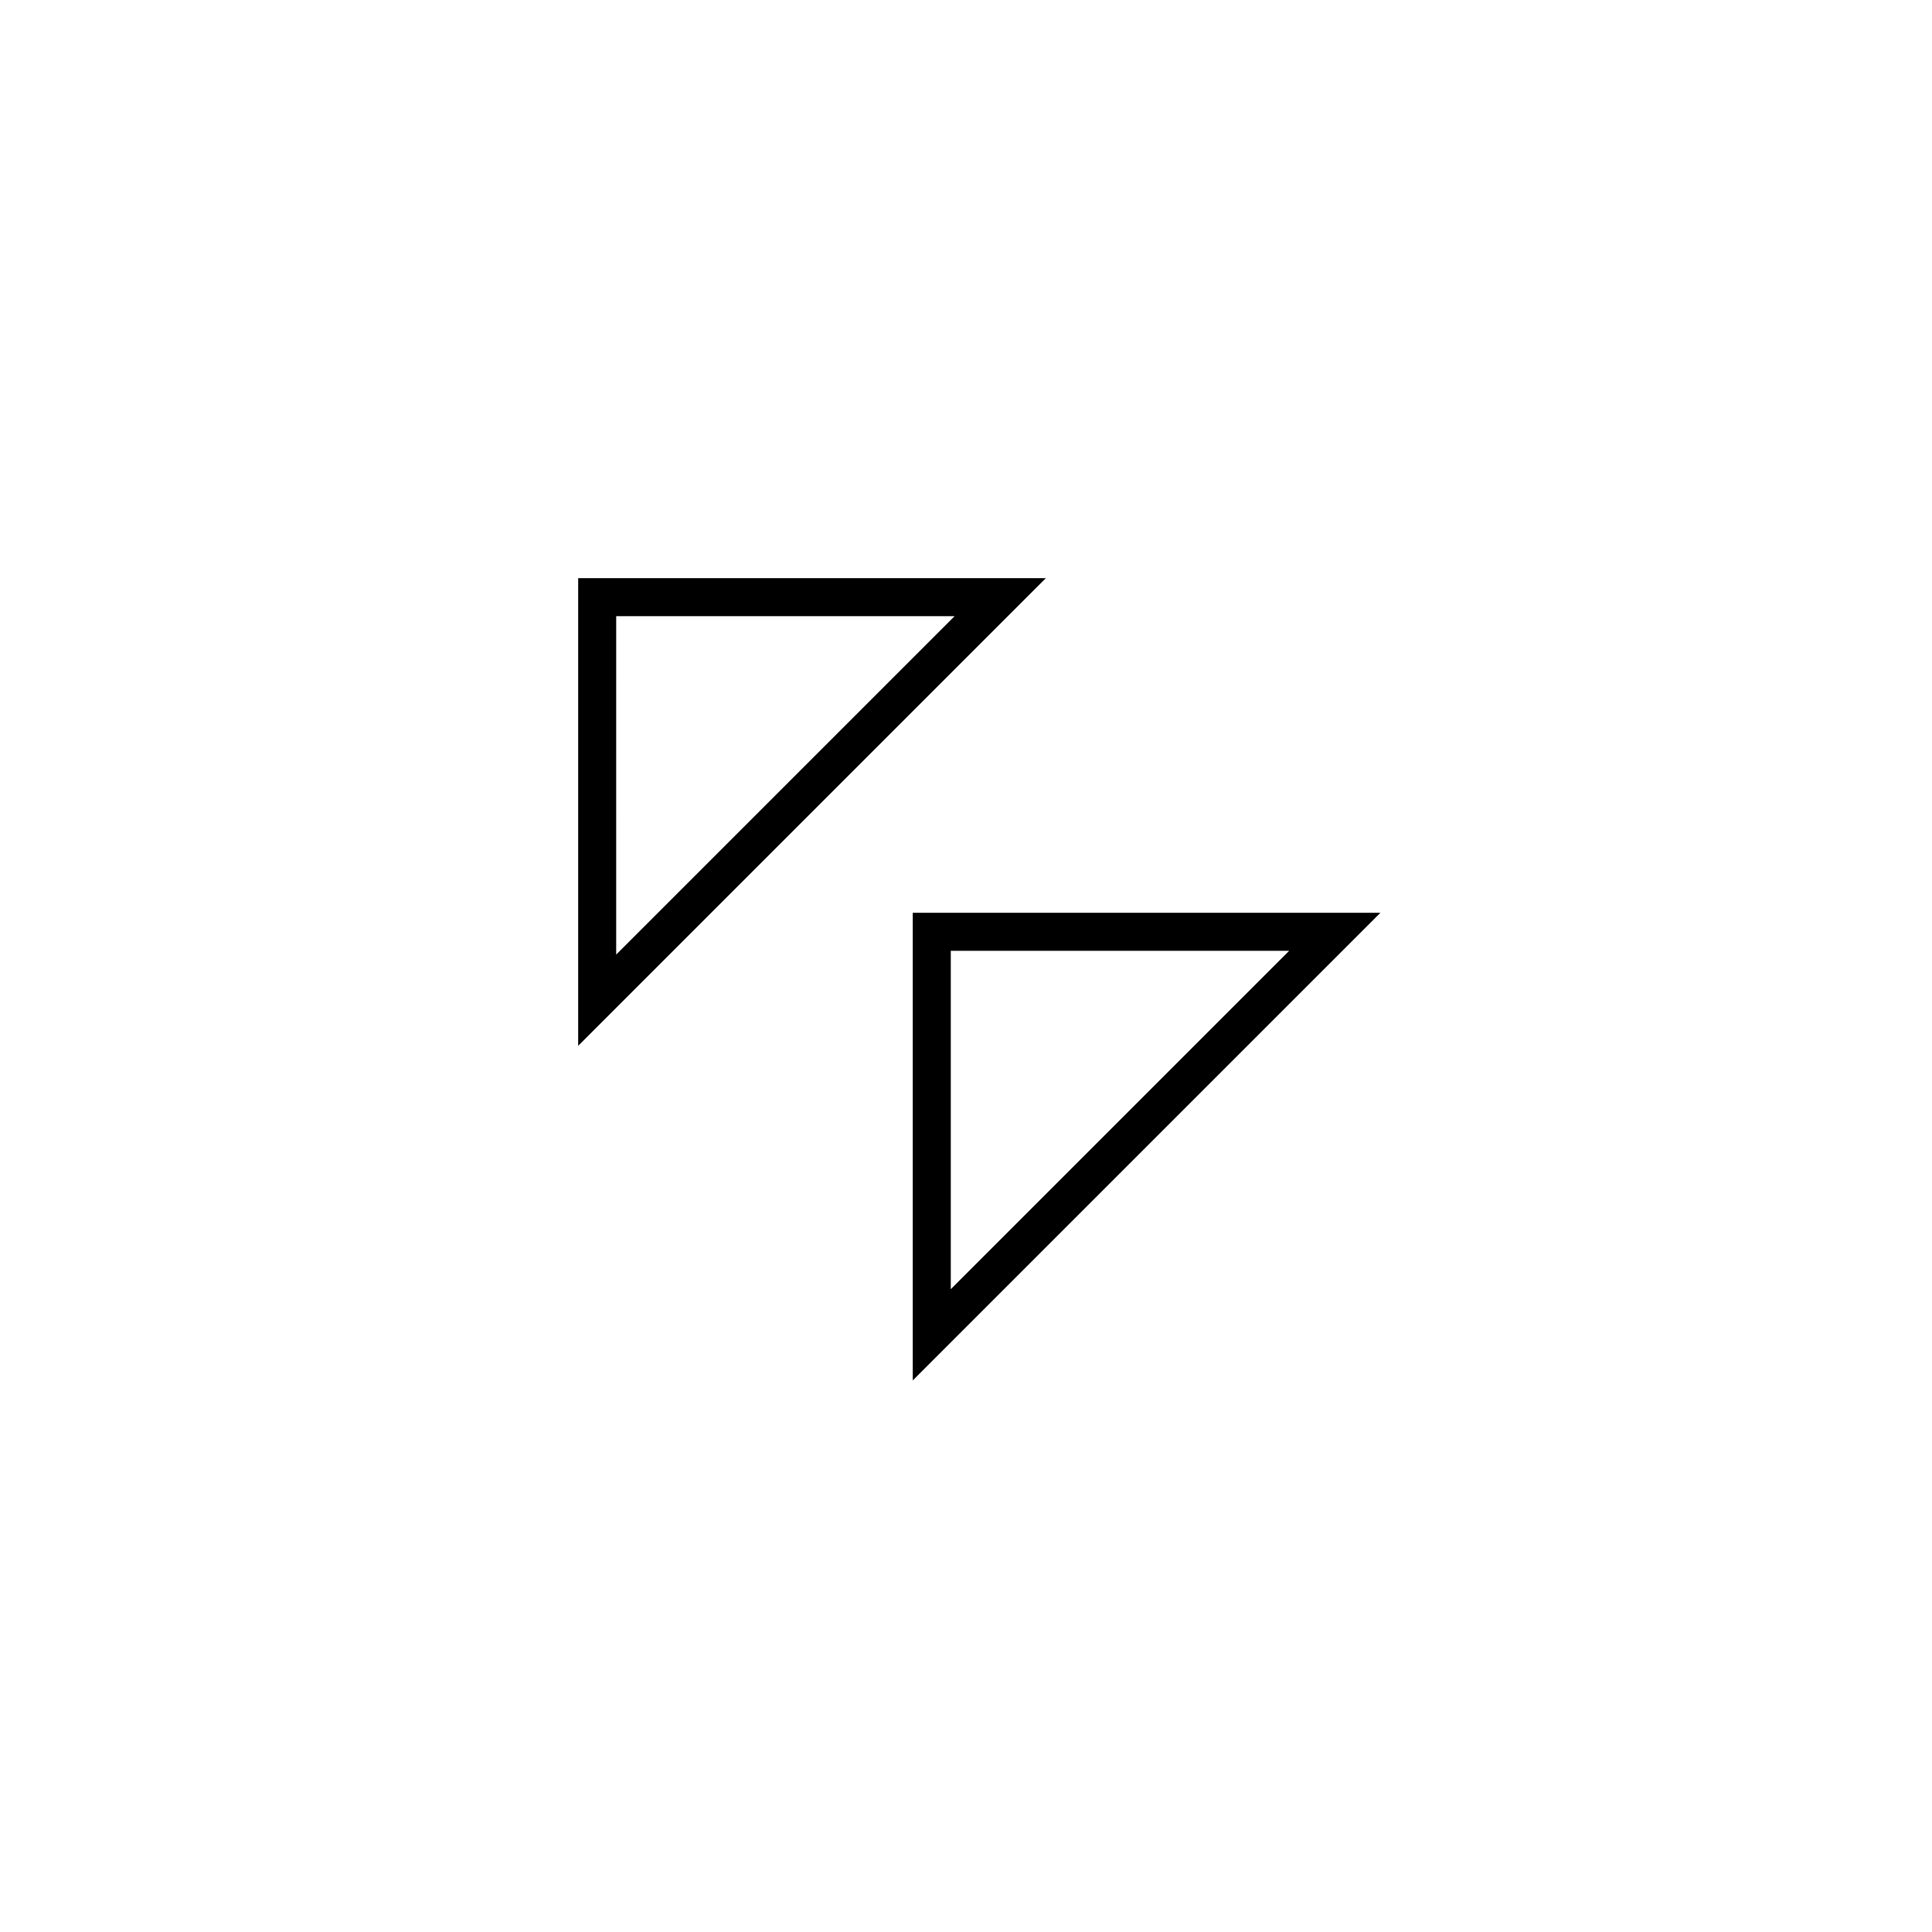 <?xml version="1.0" encoding="UTF-8"?>
<!-- The Best Svg Icon site in the world: iconSvg.co, Visit us! https://iconsvg.co -->
<svg fill="#000000" width="800px" height="800px" version="1.1" viewBox="144 144 512 512" xmlns="http://www.w3.org/2000/svg">
 <g>
  <path d="m297.22 421.16v-123.94h123.94zm10.078-113.86-0.004 89.676 89.68-89.68z"/>
  <path d="m385.89 509.83v-123.94h123.94zm10.078-113.86v89.676l89.676-89.676z"/>
 </g>
</svg>